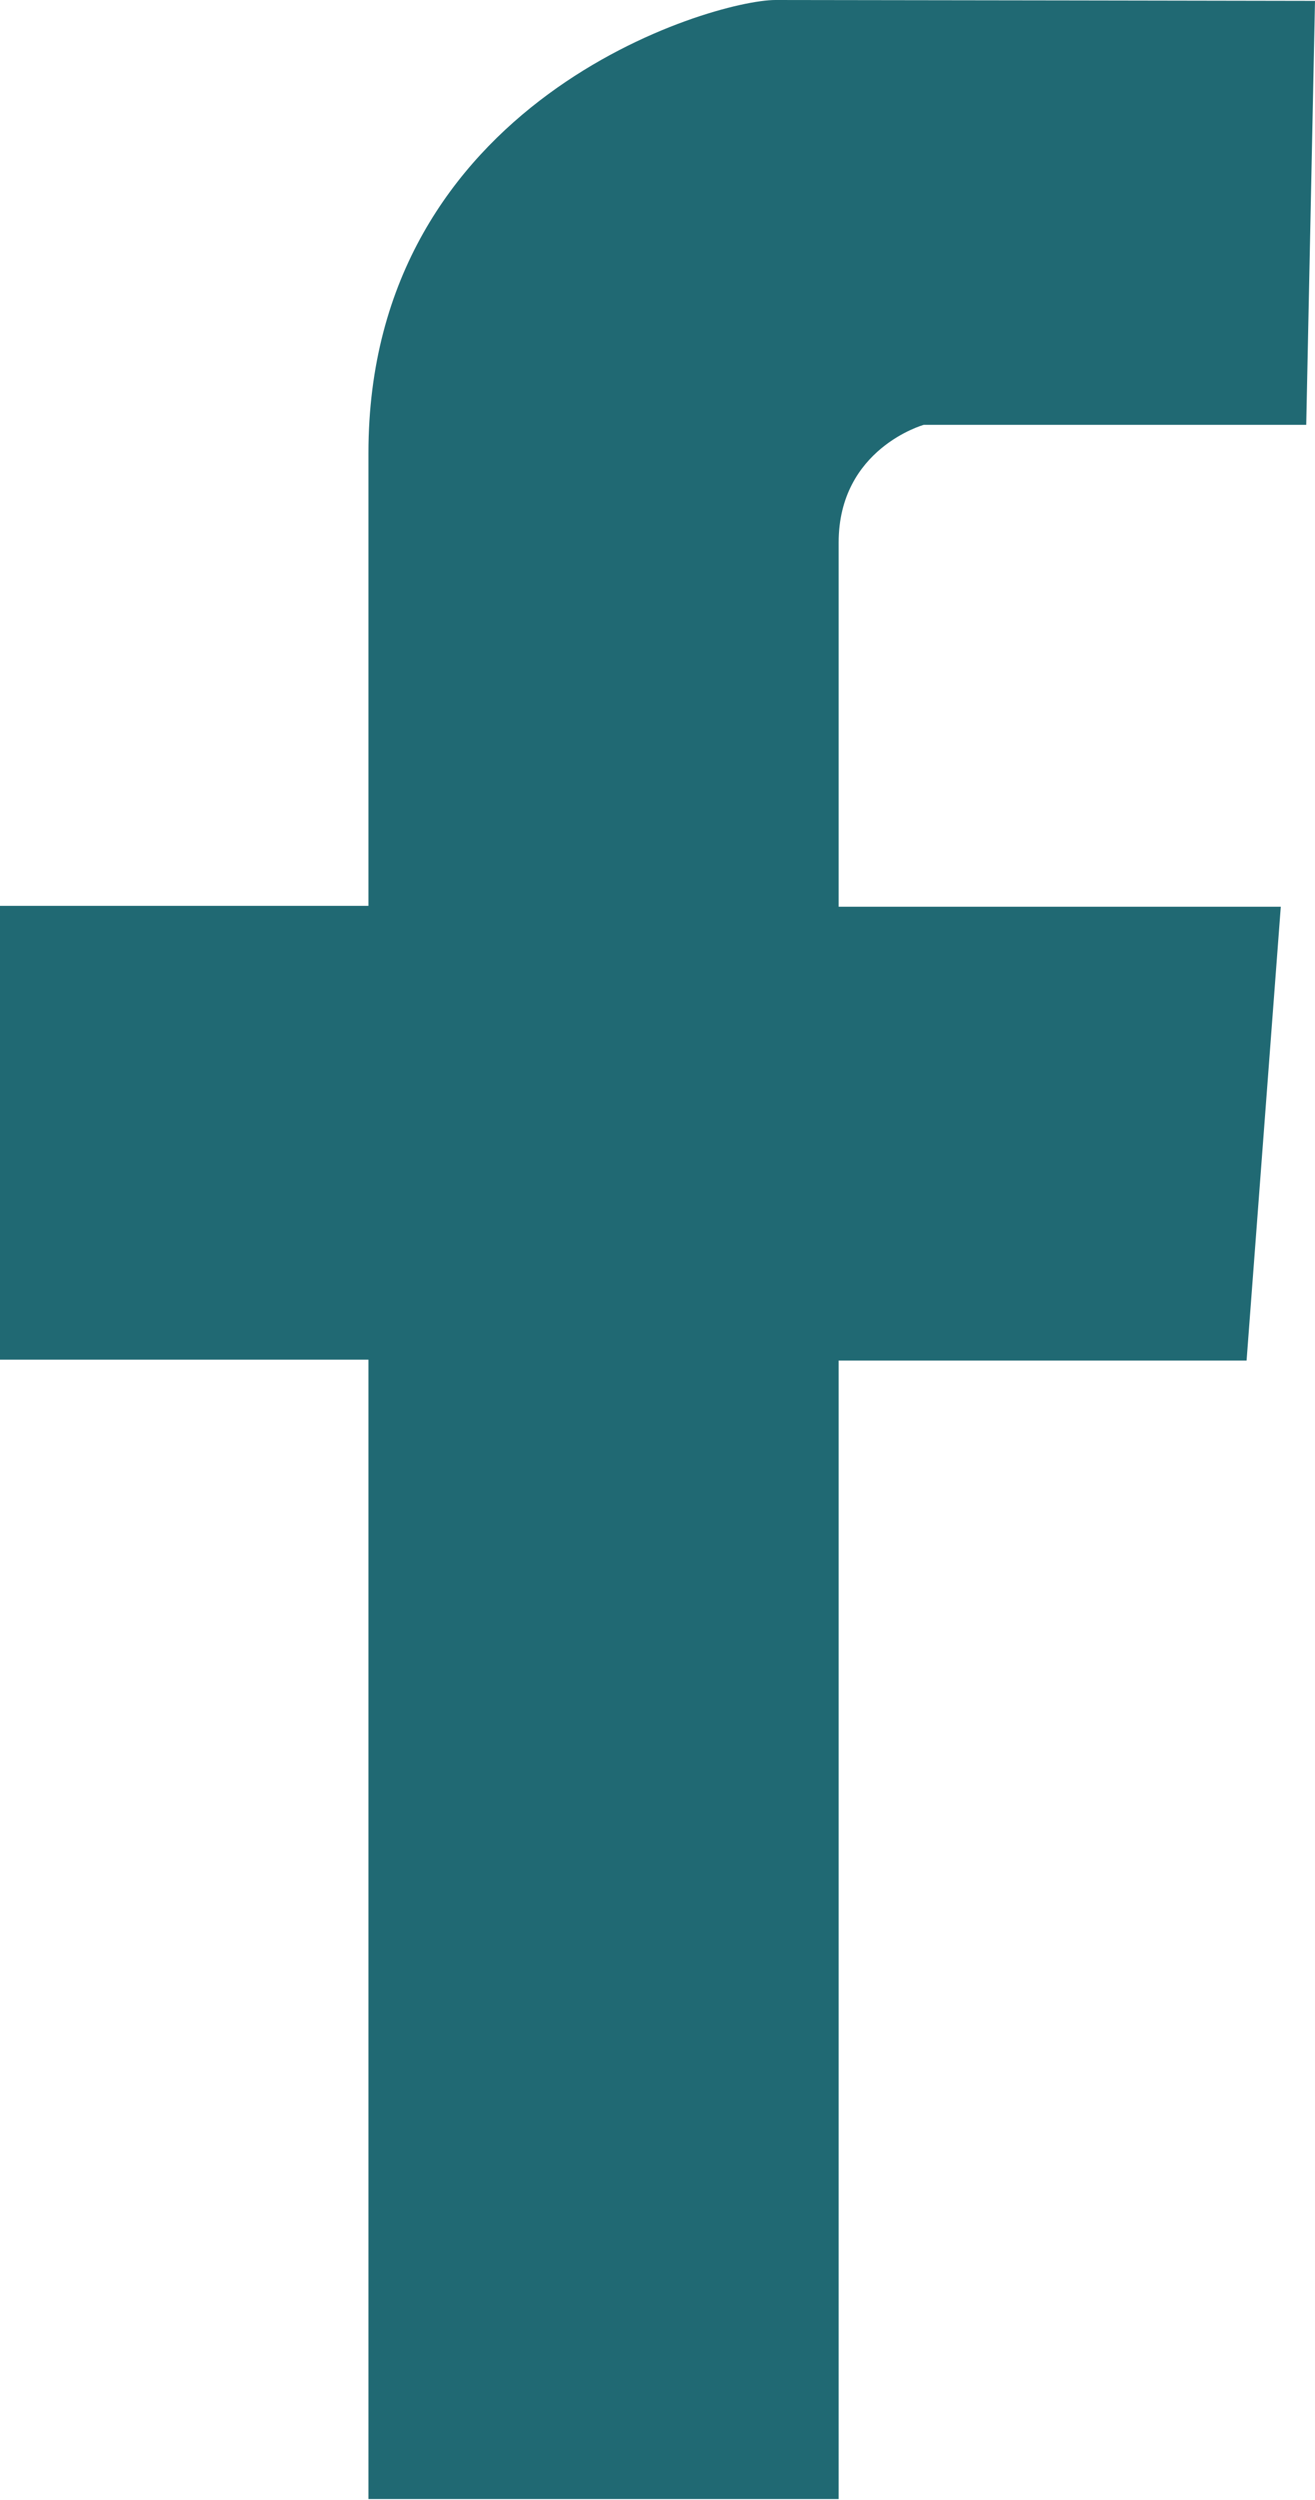 <?xml version="1.0" encoding="UTF-8"?><svg id="_イヤー_2" xmlns="http://www.w3.org/2000/svg" viewBox="0 0 14.99 28.48"><defs><style>.cls-1{fill:#206973;}</style></defs><g id="BOTTOM"><path class="cls-1" d="M10.53,4.84h4.36L14.99,.01s-5.43-.01-6.15-.01S4.2,1.14,4.2,5.16v5.16H0v5.17H4.2v12.98h5.36V15.5h4.65l.39-5.17h-5.04V6.18c0-1.07,.97-1.34,.97-1.34Z"/></g></svg>